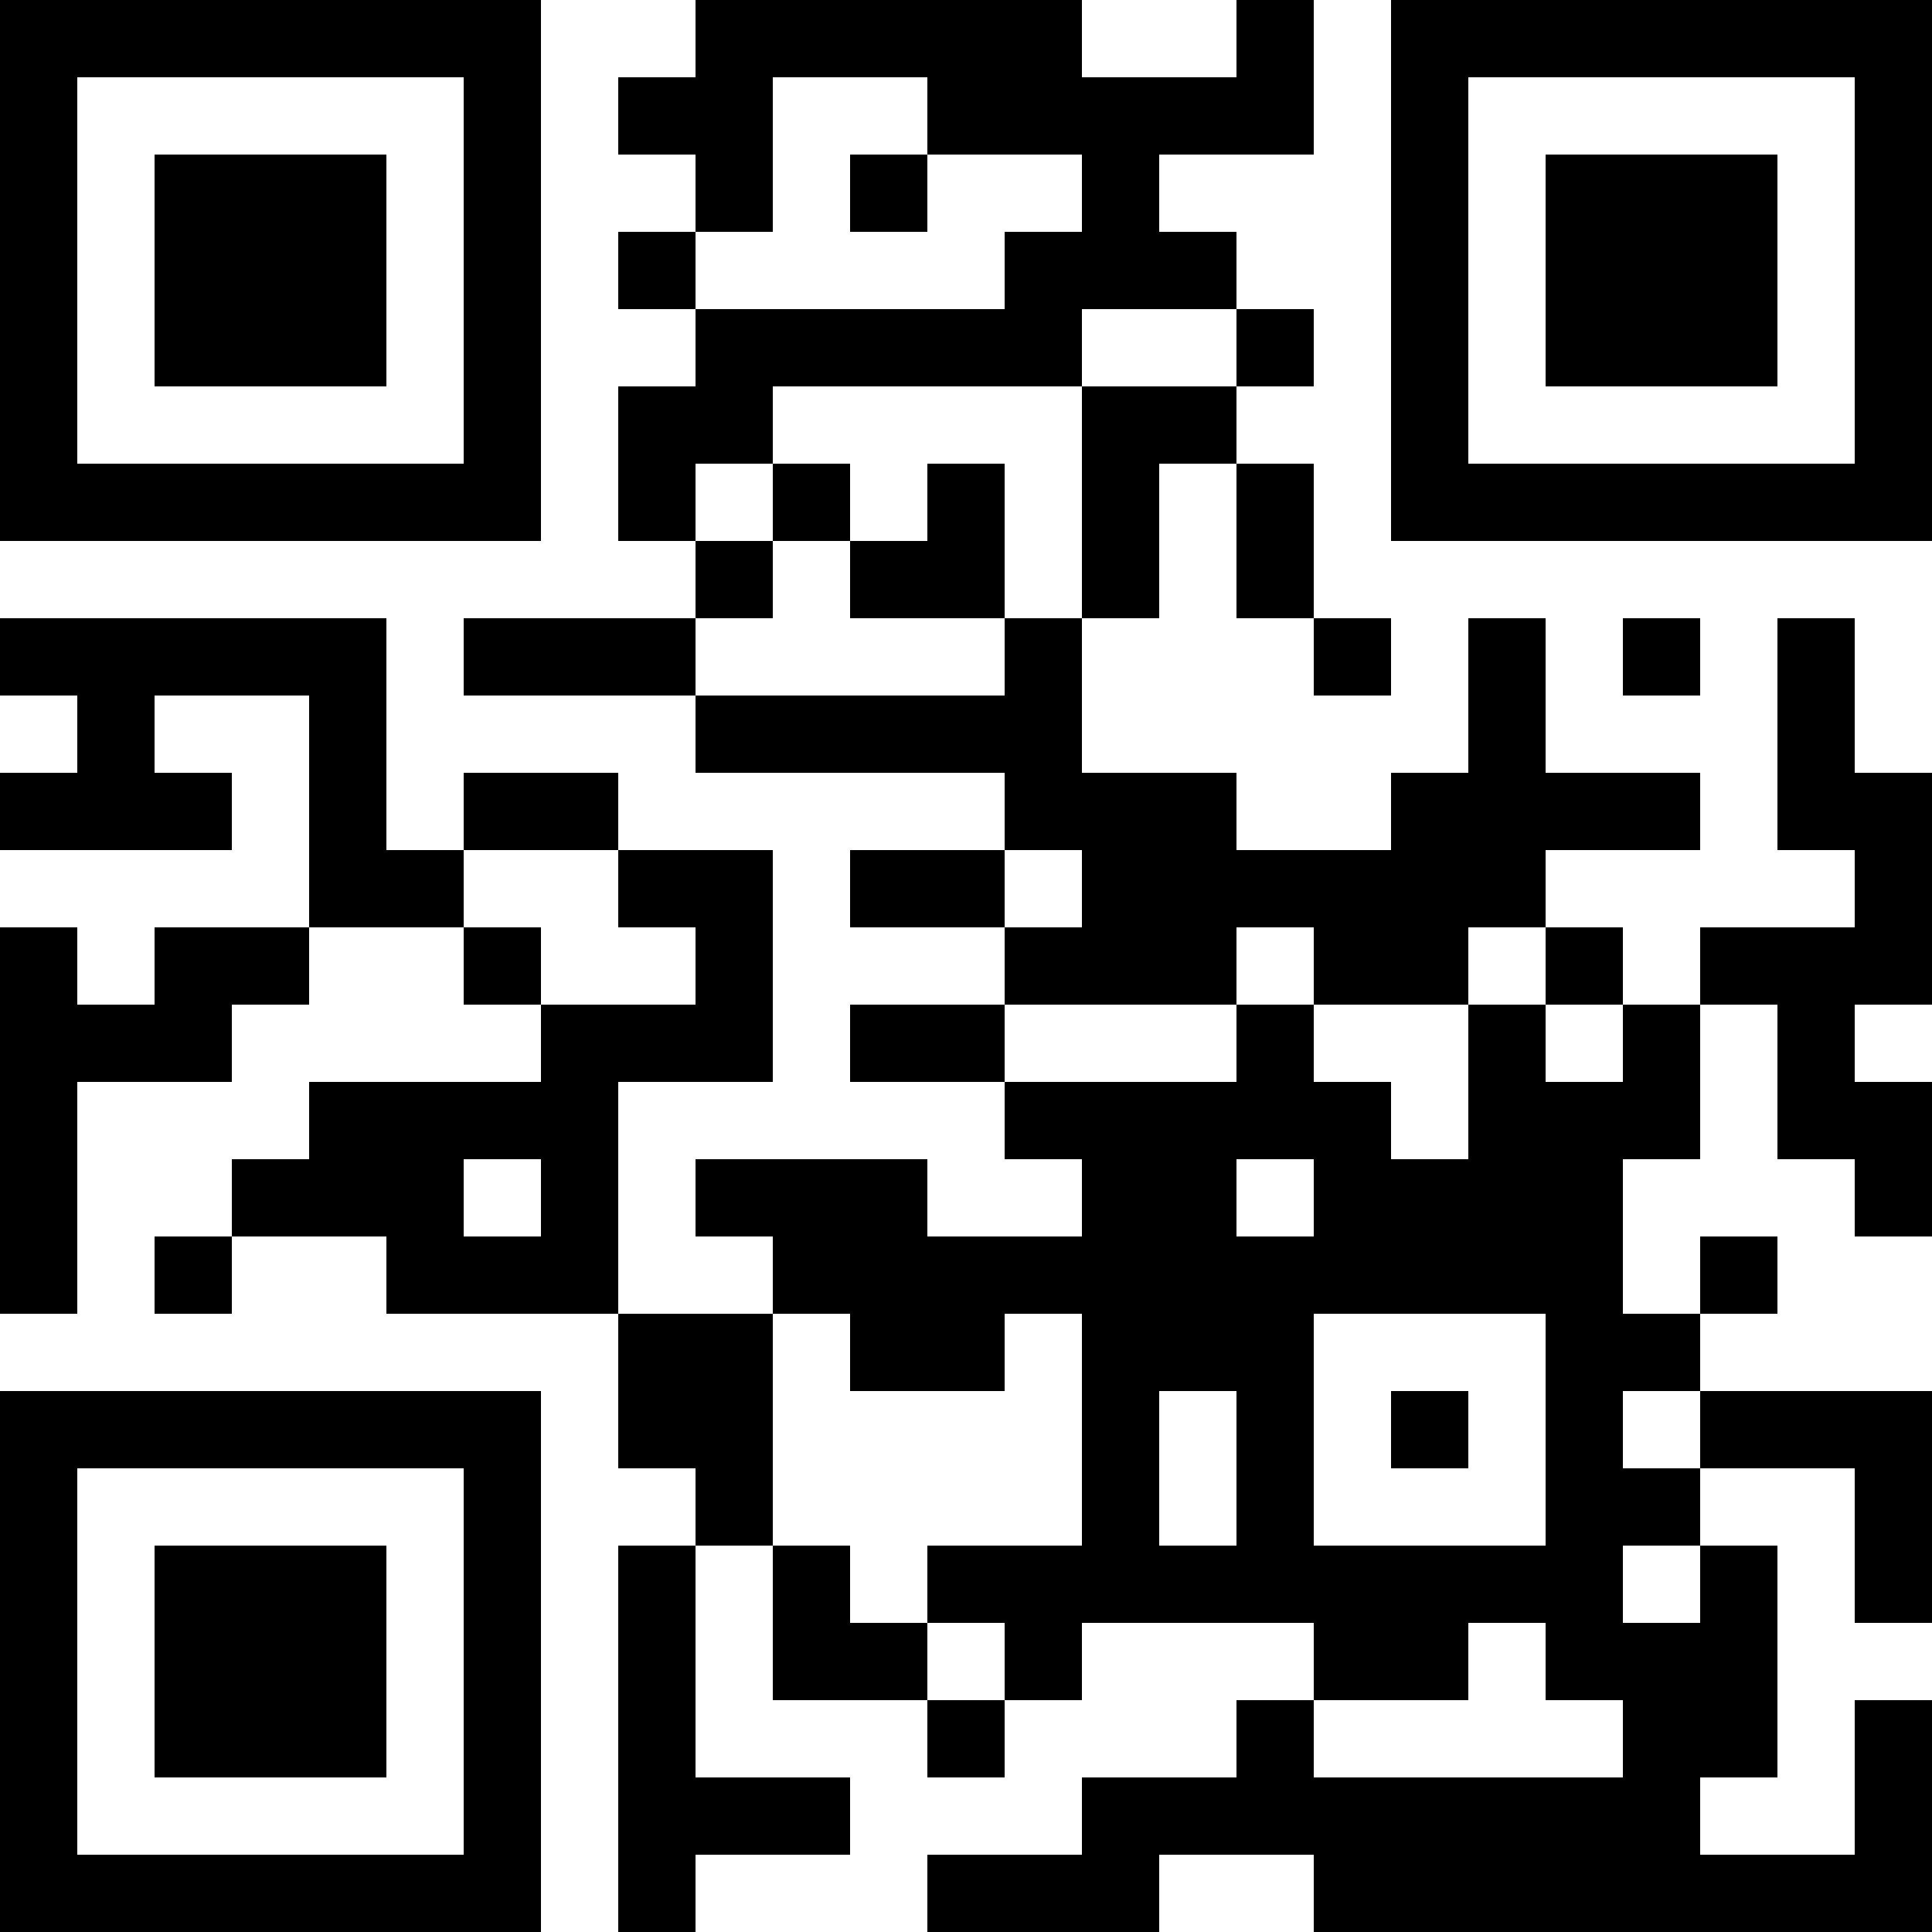 <?xml version="1.0" encoding="UTF-8"?>
<svg xmlns="http://www.w3.org/2000/svg" version="1.1" width="100" height="100" viewBox="0 0 100 100"><rect x="0" y="0" width="100" height="100" fill="#ffffff"/><g transform="scale(4)"><g transform="translate(0,0)"><path fill-rule="evenodd" d="M9 0L9 1L8 1L8 2L9 2L9 3L8 3L8 4L9 4L9 5L8 5L8 7L9 7L9 8L6 8L6 9L9 9L9 10L13 10L13 11L11 11L11 12L13 12L13 13L11 13L11 14L13 14L13 15L14 15L14 16L12 16L12 15L9 15L9 16L10 16L10 17L8 17L8 14L10 14L10 11L8 11L8 10L6 10L6 11L5 11L5 8L0 8L0 9L1 9L1 10L0 10L0 11L3 11L3 10L2 10L2 9L4 9L4 12L2 12L2 13L1 13L1 12L0 12L0 17L1 17L1 14L3 14L3 13L4 13L4 12L6 12L6 13L7 13L7 14L4 14L4 15L3 15L3 16L2 16L2 17L3 17L3 16L5 16L5 17L8 17L8 19L9 19L9 20L8 20L8 25L9 25L9 24L11 24L11 23L9 23L9 20L10 20L10 22L12 22L12 23L13 23L13 22L14 22L14 21L17 21L17 22L16 22L16 23L14 23L14 24L12 24L12 25L15 25L15 24L17 24L17 25L25 25L25 22L24 22L24 24L22 24L22 23L23 23L23 20L22 20L22 19L24 19L24 21L25 21L25 18L22 18L22 17L23 17L23 16L22 16L22 17L21 17L21 15L22 15L22 13L23 13L23 15L24 15L24 16L25 16L25 14L24 14L24 13L25 13L25 10L24 10L24 8L23 8L23 11L24 11L24 12L22 12L22 13L21 13L21 12L20 12L20 11L22 11L22 10L20 10L20 8L19 8L19 10L18 10L18 11L16 11L16 10L14 10L14 8L15 8L15 6L16 6L16 8L17 8L17 9L18 9L18 8L17 8L17 6L16 6L16 5L17 5L17 4L16 4L16 3L15 3L15 2L17 2L17 0L16 0L16 1L14 1L14 0ZM10 1L10 3L9 3L9 4L13 4L13 3L14 3L14 2L12 2L12 1ZM11 2L11 3L12 3L12 2ZM14 4L14 5L10 5L10 6L9 6L9 7L10 7L10 8L9 8L9 9L13 9L13 8L14 8L14 5L16 5L16 4ZM10 6L10 7L11 7L11 8L13 8L13 6L12 6L12 7L11 7L11 6ZM21 8L21 9L22 9L22 8ZM6 11L6 12L7 12L7 13L9 13L9 12L8 12L8 11ZM13 11L13 12L14 12L14 11ZM16 12L16 13L13 13L13 14L16 14L16 13L17 13L17 14L18 14L18 15L19 15L19 13L20 13L20 14L21 14L21 13L20 13L20 12L19 12L19 13L17 13L17 12ZM6 15L6 16L7 16L7 15ZM16 15L16 16L17 16L17 15ZM10 17L10 20L11 20L11 21L12 21L12 22L13 22L13 21L12 21L12 20L14 20L14 17L13 17L13 18L11 18L11 17ZM17 17L17 20L20 20L20 17ZM15 18L15 20L16 20L16 18ZM18 18L18 19L19 19L19 18ZM21 18L21 19L22 19L22 18ZM21 20L21 21L22 21L22 20ZM19 21L19 22L17 22L17 23L21 23L21 22L20 22L20 21ZM0 0L0 7L7 7L7 0ZM1 1L1 6L6 6L6 1ZM2 2L2 5L5 5L5 2ZM18 0L18 7L25 7L25 0ZM19 1L19 6L24 6L24 1ZM20 2L20 5L23 5L23 2ZM0 18L0 25L7 25L7 18ZM1 19L1 24L6 24L6 19ZM2 20L2 23L5 23L5 20Z" fill="#000000"/></g></g></svg>
